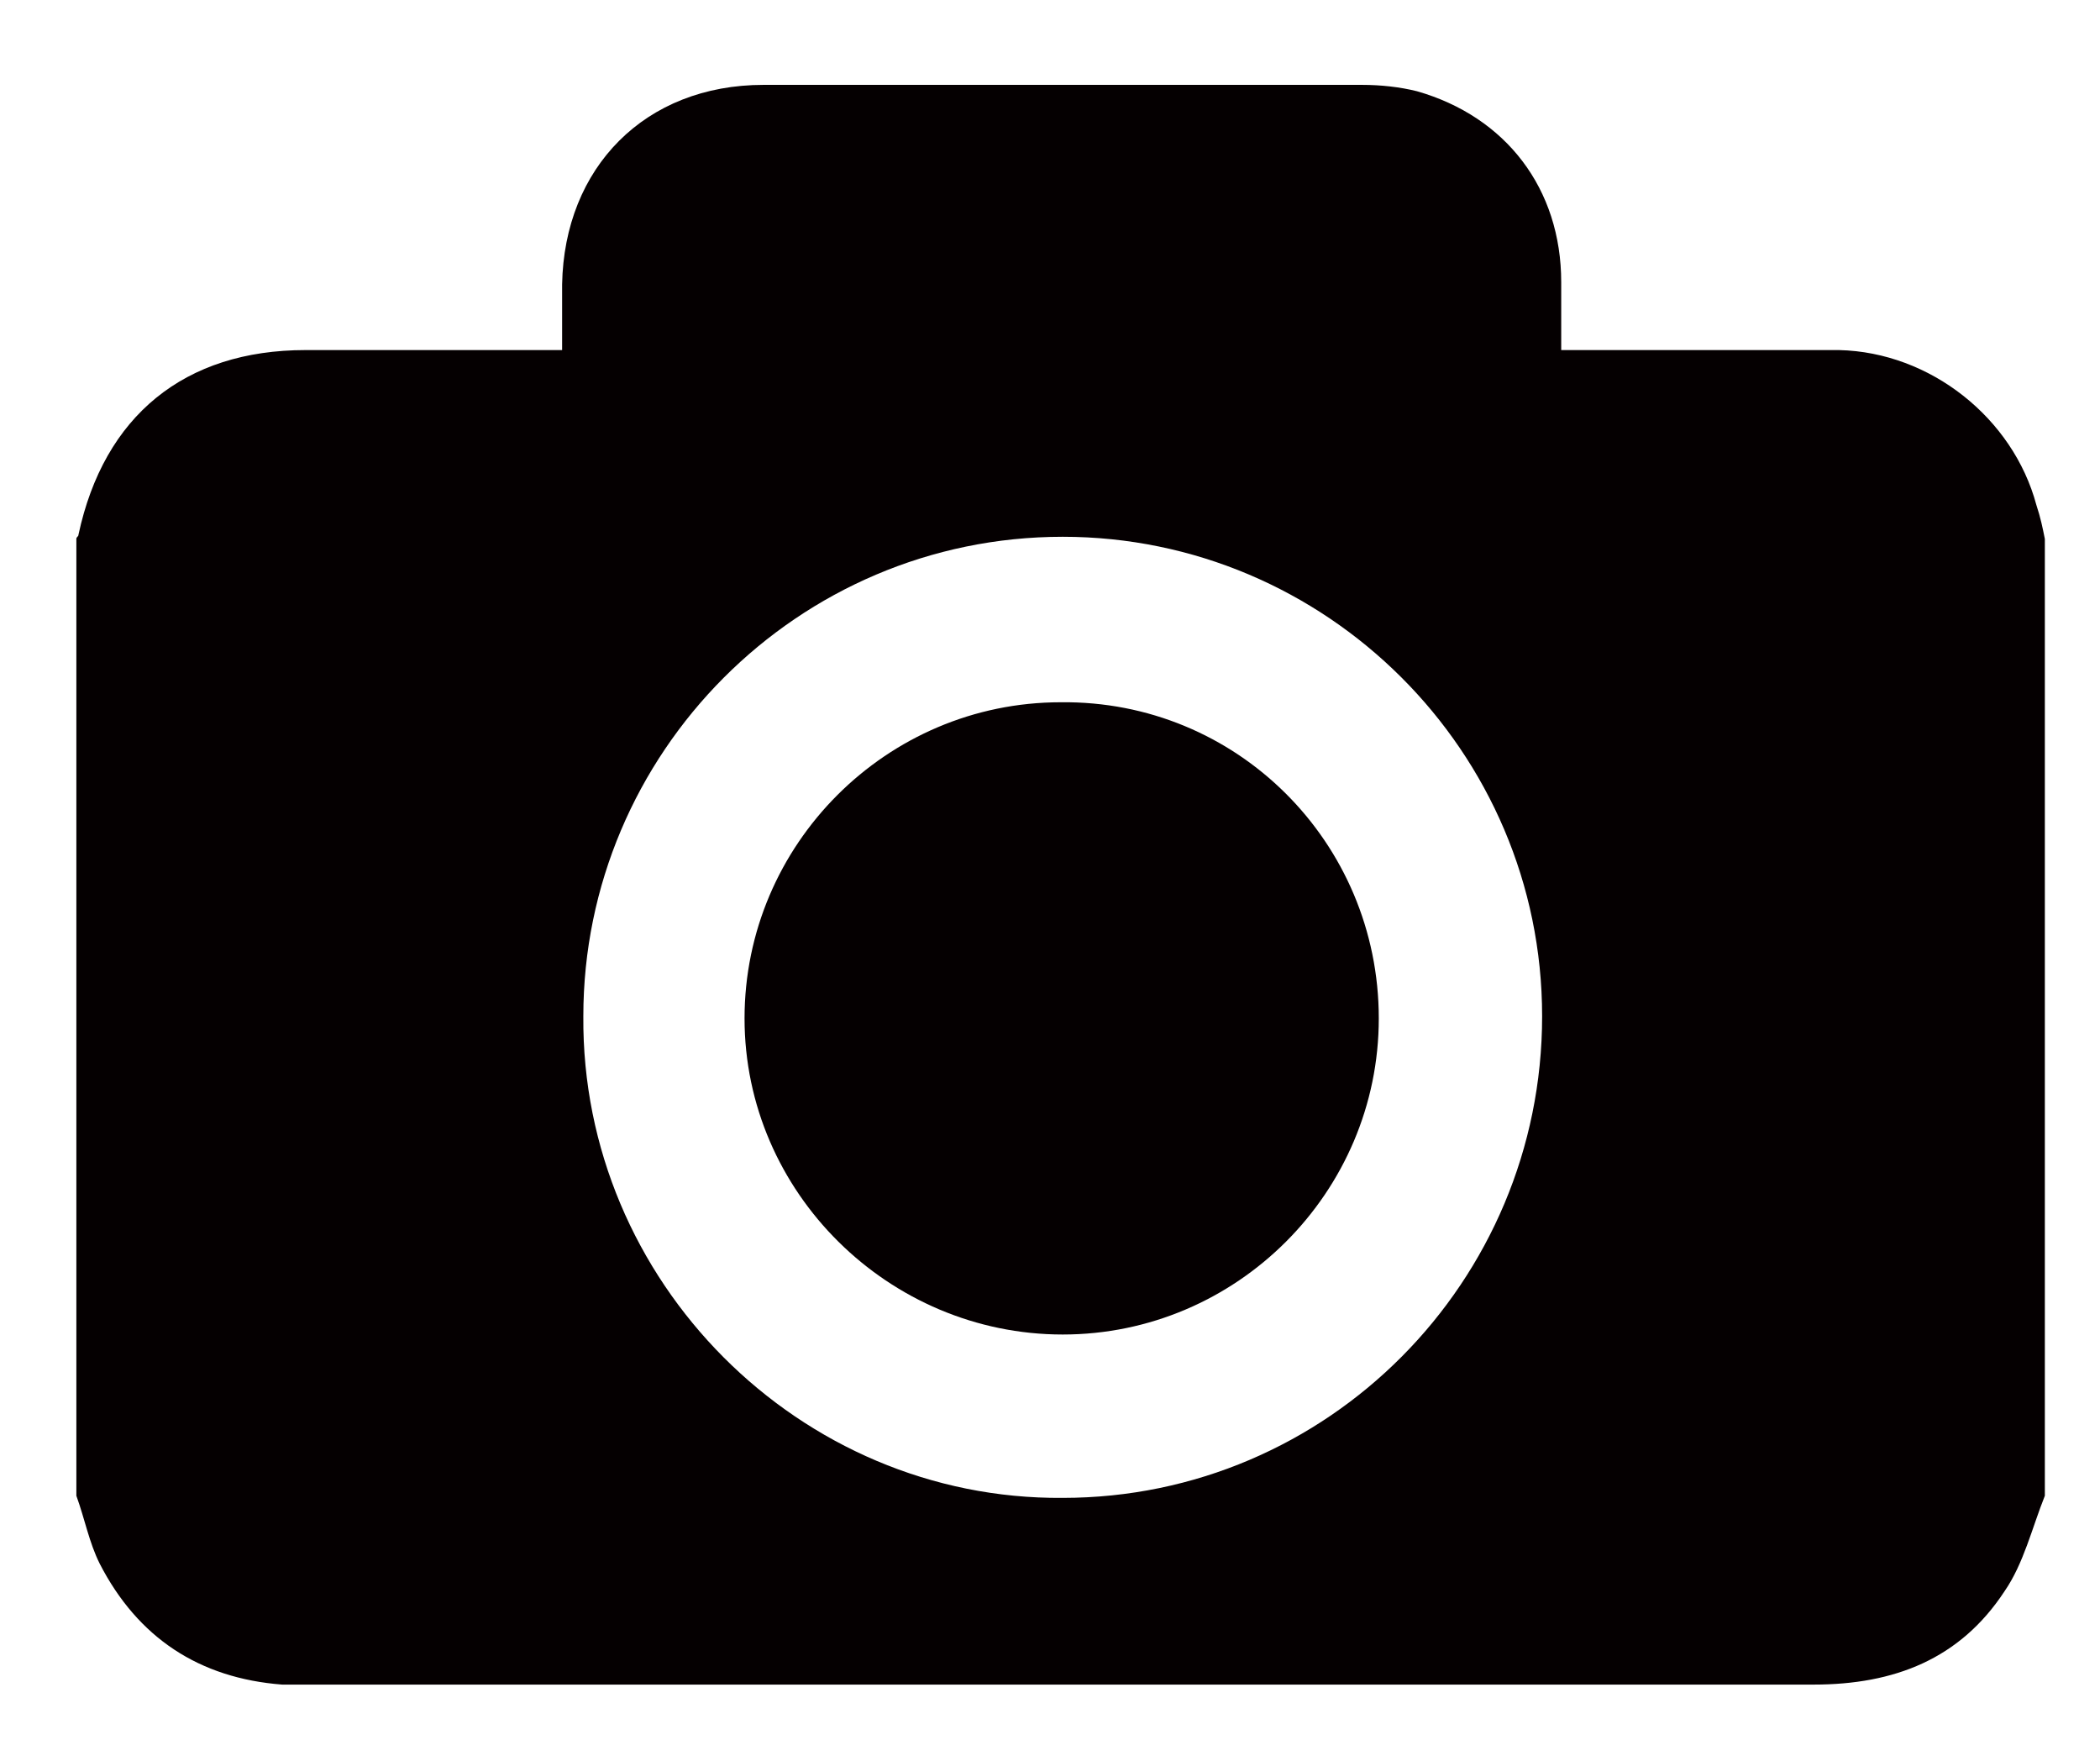 <?xml version="1.0" encoding="utf-8"?>
<!-- Generator: Adobe Illustrator 18.0.0, SVG Export Plug-In . SVG Version: 6.00 Build 0)  -->
<!DOCTYPE svg PUBLIC "-//W3C//DTD SVG 1.1//EN" "http://www.w3.org/Graphics/SVG/1.1/DTD/svg11.dtd">
<svg version="1.1" id="Layer_2" xmlns="http://www.w3.org/2000/svg" xmlns:xlink="http://www.w3.org/1999/xlink" x="0px" y="0px"
	 viewBox="0 0 99 83" enable-background="new 0 0 99 83" xml:space="preserve">
<path fill="#050001" d="M96.4,25.4c0,15,0,30.1,0,45.1c-0.6,1.5-1,3.2-1.9,4.5c-2.1,3.2-5.2,4.4-9,4.4c-23.7,0-47.3,0-71,0
	c-0.4,0-0.8,0-1.2,0c-3.9-0.3-6.8-2.2-8.6-5.7c-0.5-1-0.7-2.1-1.1-3.2c0-15,0-30.1,0-45.1c0-0.1,0.1-0.1,0.1-0.2
	c1.2-5.6,5-8.7,10.7-8.7c3.7,0,7.3,0,11,0c0.3,0,0.6,0,1.1,0c0-1.1,0-2.1,0-3.1C26.6,7.9,30.4,4,36,4c9.4,0,18.8,0,28.2,0
	c0.9,0,1.8,0.1,2.6,0.3c4.2,1.2,6.8,4.6,6.8,9c0,1,0,2.1,0,3.2c0.5,0,0.8,0,1.2,0c4,0,8,0,11.9,0c4.3,0.1,8.2,3.2,9.3,7.3
	C96.2,24.4,96.3,24.9,96.4,25.4z M50.1,70.6c12.5,0,22.6-10.2,22.6-22.7c0-12.5-10.2-22.6-22.6-22.6c-12.5,0-22.6,10.2-22.6,22.6
	C27.4,60.4,37.7,70.7,50.1,70.6z"/>
<path fill="#050001" d="M65,48c0,8.2-6.7,14.9-14.9,14.9c-8.2,0-15-6.7-15-14.9c0-8.2,6.7-14.9,14.9-14.9C58.3,33,65,39.7,65,48z"/>
</svg>
